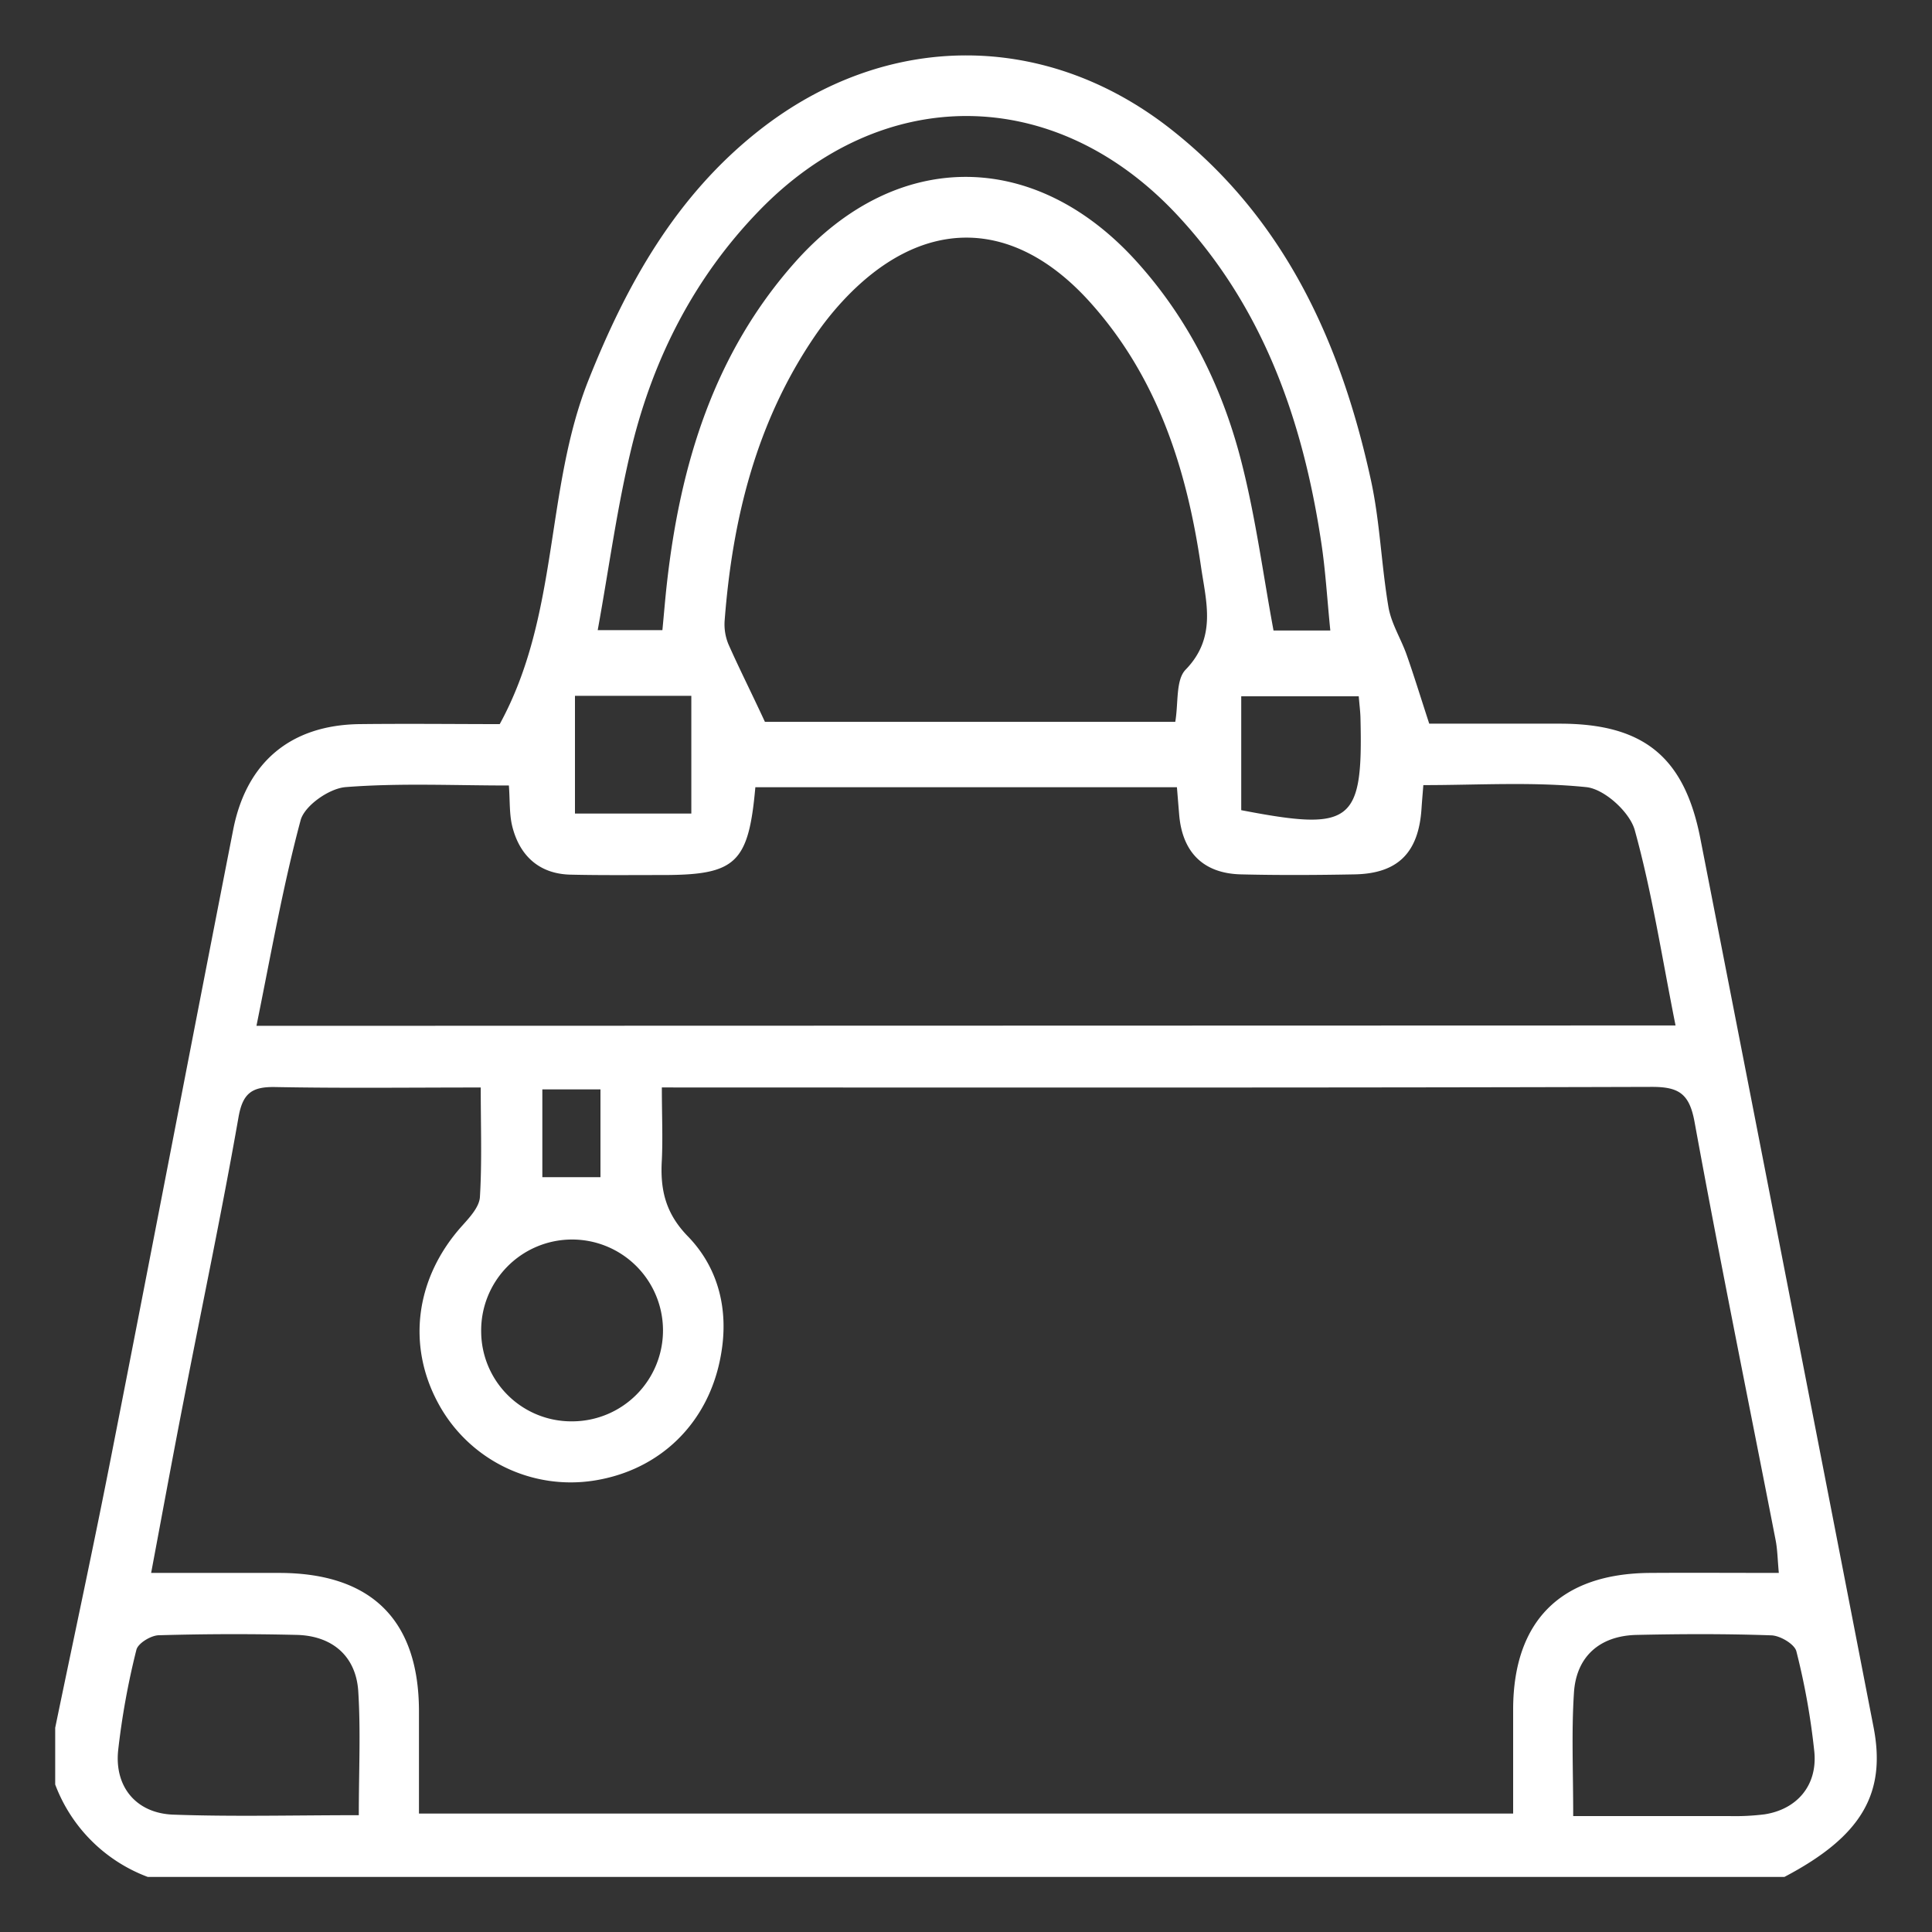 <svg xmlns="http://www.w3.org/2000/svg" id="Camada_1" data-name="Camada 1" viewBox="0 0 350 350"><rect x="0" y="0" width="350" height="350" fill="#333333" stroke="none"/><defs><style>.cls-1{fill:#fff;}</style></defs><path class="cls-1" d="M10,313c3.42-16.56,7-33.09,10.24-49.67,7.4-37.67,14.62-75.36,22-113,2.41-12.33,10.49-19,22.94-19.15,8.79-.1,17.57,0,25.35,0,10.86-19.85,8.13-42.37,16.1-62.37,6.94-17.43,15.84-33.31,30.82-45.13,23.1-18.23,52.39-18.23,75.33.25C233,40.13,243,62.39,248.37,87.05c1.63,7.51,1.87,15.31,3.16,22.91.51,3,2.25,5.71,3.28,8.61,1.32,3.74,2.48,7.54,4.11,12.53,7.13,0,15.4,0,23.67,0,15.13,0,22.55,6,25.44,20.78q15.75,80.51,31.38,161c2.36,12.12-2.28,19.85-16.14,27.14H26.76A28.62,28.62,0,0,1,10,323.28ZM119.9,197c0,5,.19,9.08,0,13.12-.32,5.31.61,9.63,4.7,13.84,5.61,5.77,7.46,13.44,6,21.52-2.15,12.26-11,20.91-23.11,22.76a27.27,27.27,0,0,1-28.09-14c-5.78-10.64-4.08-22.86,4.34-32.2,1.35-1.51,3.09-3.38,3.2-5.18.39-6.36.15-12.76.15-19.85-12.84,0-25,.15-37.19-.08-4.14-.08-5.9,1-6.68,5.4-3,17.11-6.59,34.11-9.9,51.16-2,10.22-3.87,20.45-5.94,31.46,8.44,0,15.91,0,23.39,0,16.53.08,25.07,8.55,25.13,24.92,0,6.16,0,12.32,0,18.67H274.12c0-6.64,0-12.82,0-19,.08-15.95,8.68-24.49,24.81-24.59,7.67-.05,15.34,0,23.32,0-.23-2.52-.25-4.24-.57-5.89-4.92-25.25-10.07-50.47-14.69-75.78-.94-5.18-2.86-6.4-7.84-6.38-57.55.17-115.1.11-172.65.11Zm183.64-11.23c-2.48-12.42-4.26-24.09-7.39-35.39-.91-3.27-5.49-7.43-8.75-7.78-9.71-1-19.6-.37-29.55-.37-.13,1.72-.25,3-.33,4.25-.52,8-4.28,11.77-12.11,11.92-6.87.13-13.75.17-20.61,0s-10.61-4.05-11.18-10.79c-.14-1.65-.27-3.32-.41-5H136.84c-1.23,13.78-3.54,15.9-16.75,15.91-5.59,0-11.17.06-16.75-.07s-9.16-3.34-10.52-8.68c-.57-2.24-.42-4.66-.63-7.47-10,0-19.8-.47-29.56.29-3,.23-7.46,3.37-8.17,6-3.24,12.09-5.4,24.47-8,37.25Zm-165-55h74.37c.59-3.44.06-7.59,1.88-9.46,5.67-5.84,3.71-12.27,2.78-18.67C215,84.94,209.67,68.28,197.43,54.7c-14.08-15.62-30.75-15.48-45,.09a55,55,0,0,0-4.79,6.06c-10.6,15.53-14.94,33.07-16.36,51.52a9.45,9.45,0,0,0,.67,4.31C133.86,121,136,125.22,138.57,130.76ZM241,114.22c-.58-5.76-.87-10.88-1.64-15.93C236,76,228.75,55.39,213,38.67c-22.09-23.41-53.28-23.53-75.58-.39-11.6,12-19,26.49-22.95,42.56-2.66,10.86-4.13,22-6.19,33.32H120c.29-3,.51-5.77.82-8.51,2.42-21.52,8.52-41.64,23.24-58.18,18.36-20.65,43.54-20.51,62,.08,9.53,10.61,15.61,23.12,19,36.78,2.44,9.72,3.77,19.72,5.65,29.89ZM65,328.84c0-8,.36-15.28-.1-22.48-.42-6.33-4.69-10-11.08-10.18q-12.51-.3-25,.06c-1.45,0-3.83,1.46-4.11,2.64a137.27,137.27,0,0,0-3.31,18.27c-.66,6.62,3.33,11.35,10,11.59C42.21,329.13,53.1,328.84,65,328.84ZM285,329c10,0,19.12,0,28.29,0a42.69,42.69,0,0,0,6.4-.32c5.83-.91,9.55-5.2,9-11.26a127.63,127.63,0,0,0-3.26-18.27c-.33-1.3-2.93-2.84-4.53-2.89-8.12-.29-16.26-.26-24.39-.08-6.71.14-11,3.93-11.38,10.57C284.68,313.74,285,320.79,285,329ZM103.62,257.49a16.47,16.47,0,1,0-16.45-16.18A16.33,16.33,0,0,0,103.62,257.49Zm21.62-110.11V126.06H104.16v21.32Zm120.91-21.24H224.86v20.63c20.12,3.88,22.08,2.32,21.6-16.8C246.43,128.9,246.29,127.84,246.15,126.14ZM98.25,213.26h10.53V197.35H98.25Z"></path></svg>